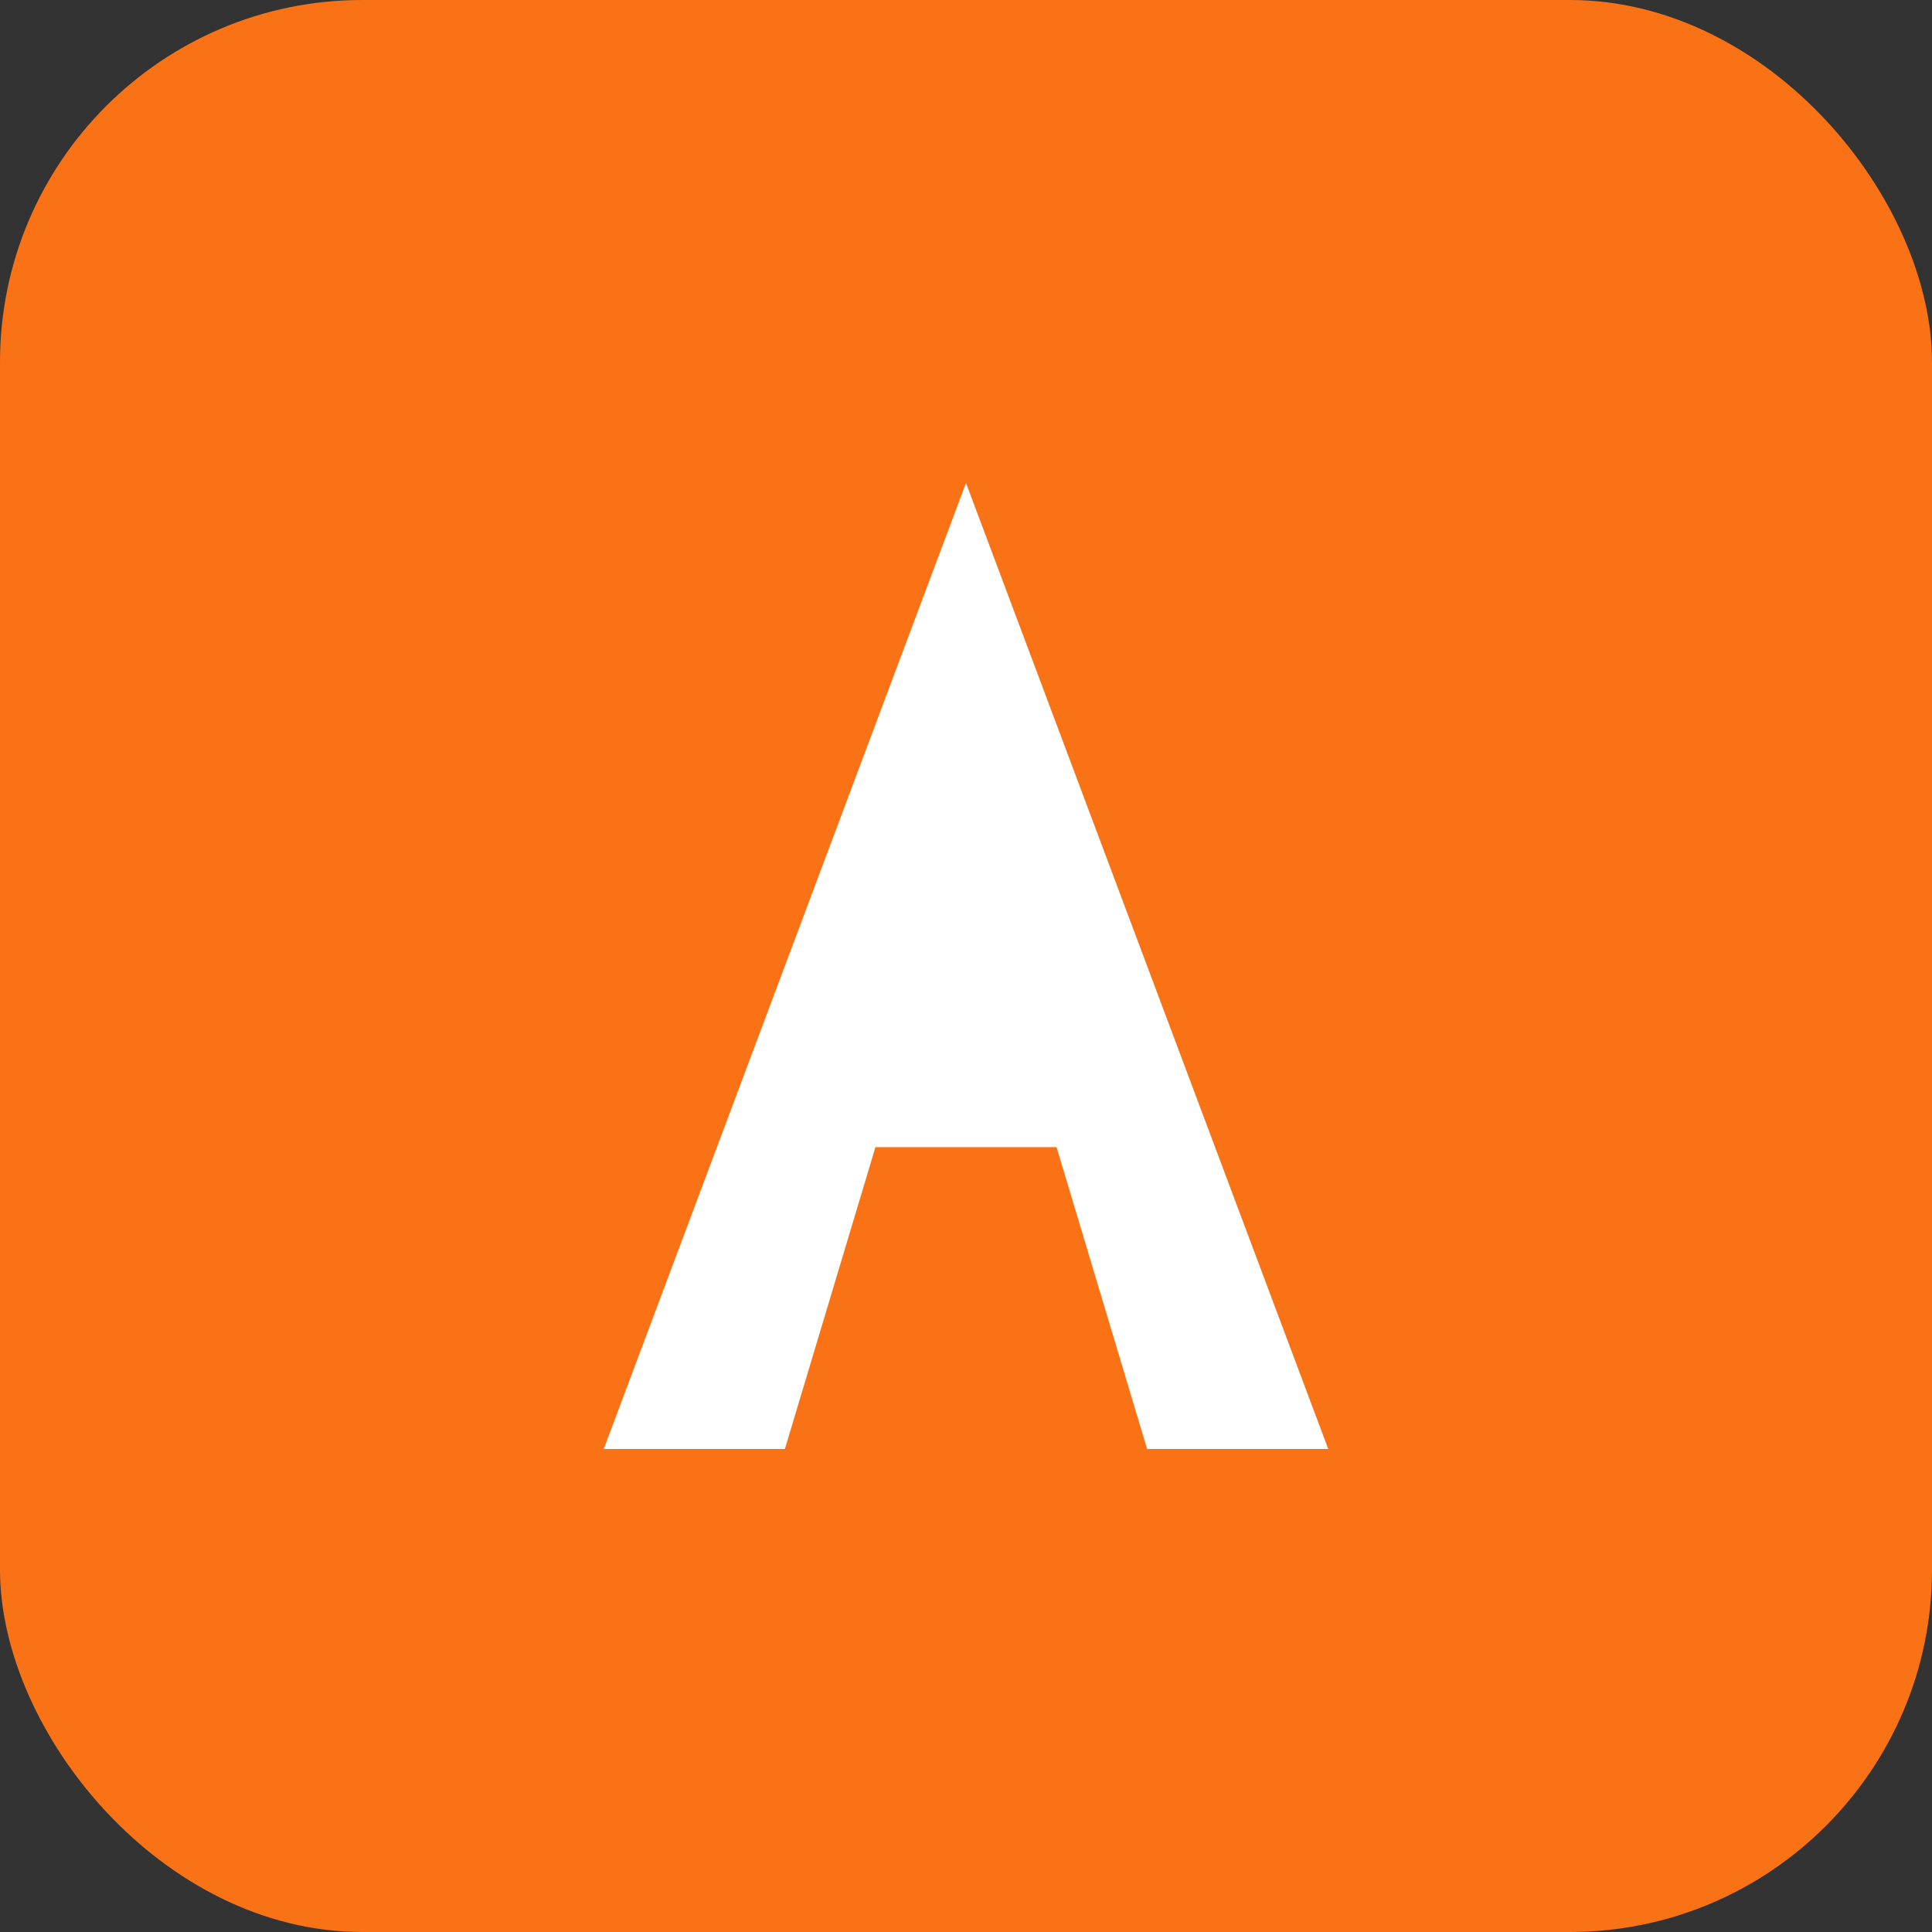 <svg xmlns="http://www.w3.org/2000/svg" viewBox="0 0 32 32">
  <rect x="0" y="0" width="32" height="32" fill="#333333" stroke="none"/>
  <rect width="32" height="32" rx="6" fill="#f97316"/>
  <path d="M16 8 L22 24 L19 24 L17.5 19 L14.5 19 L13 24 L10 24 Z M16 12 L16.8 16.5 L15.2 16.5 Z" fill="white"/>
</svg>